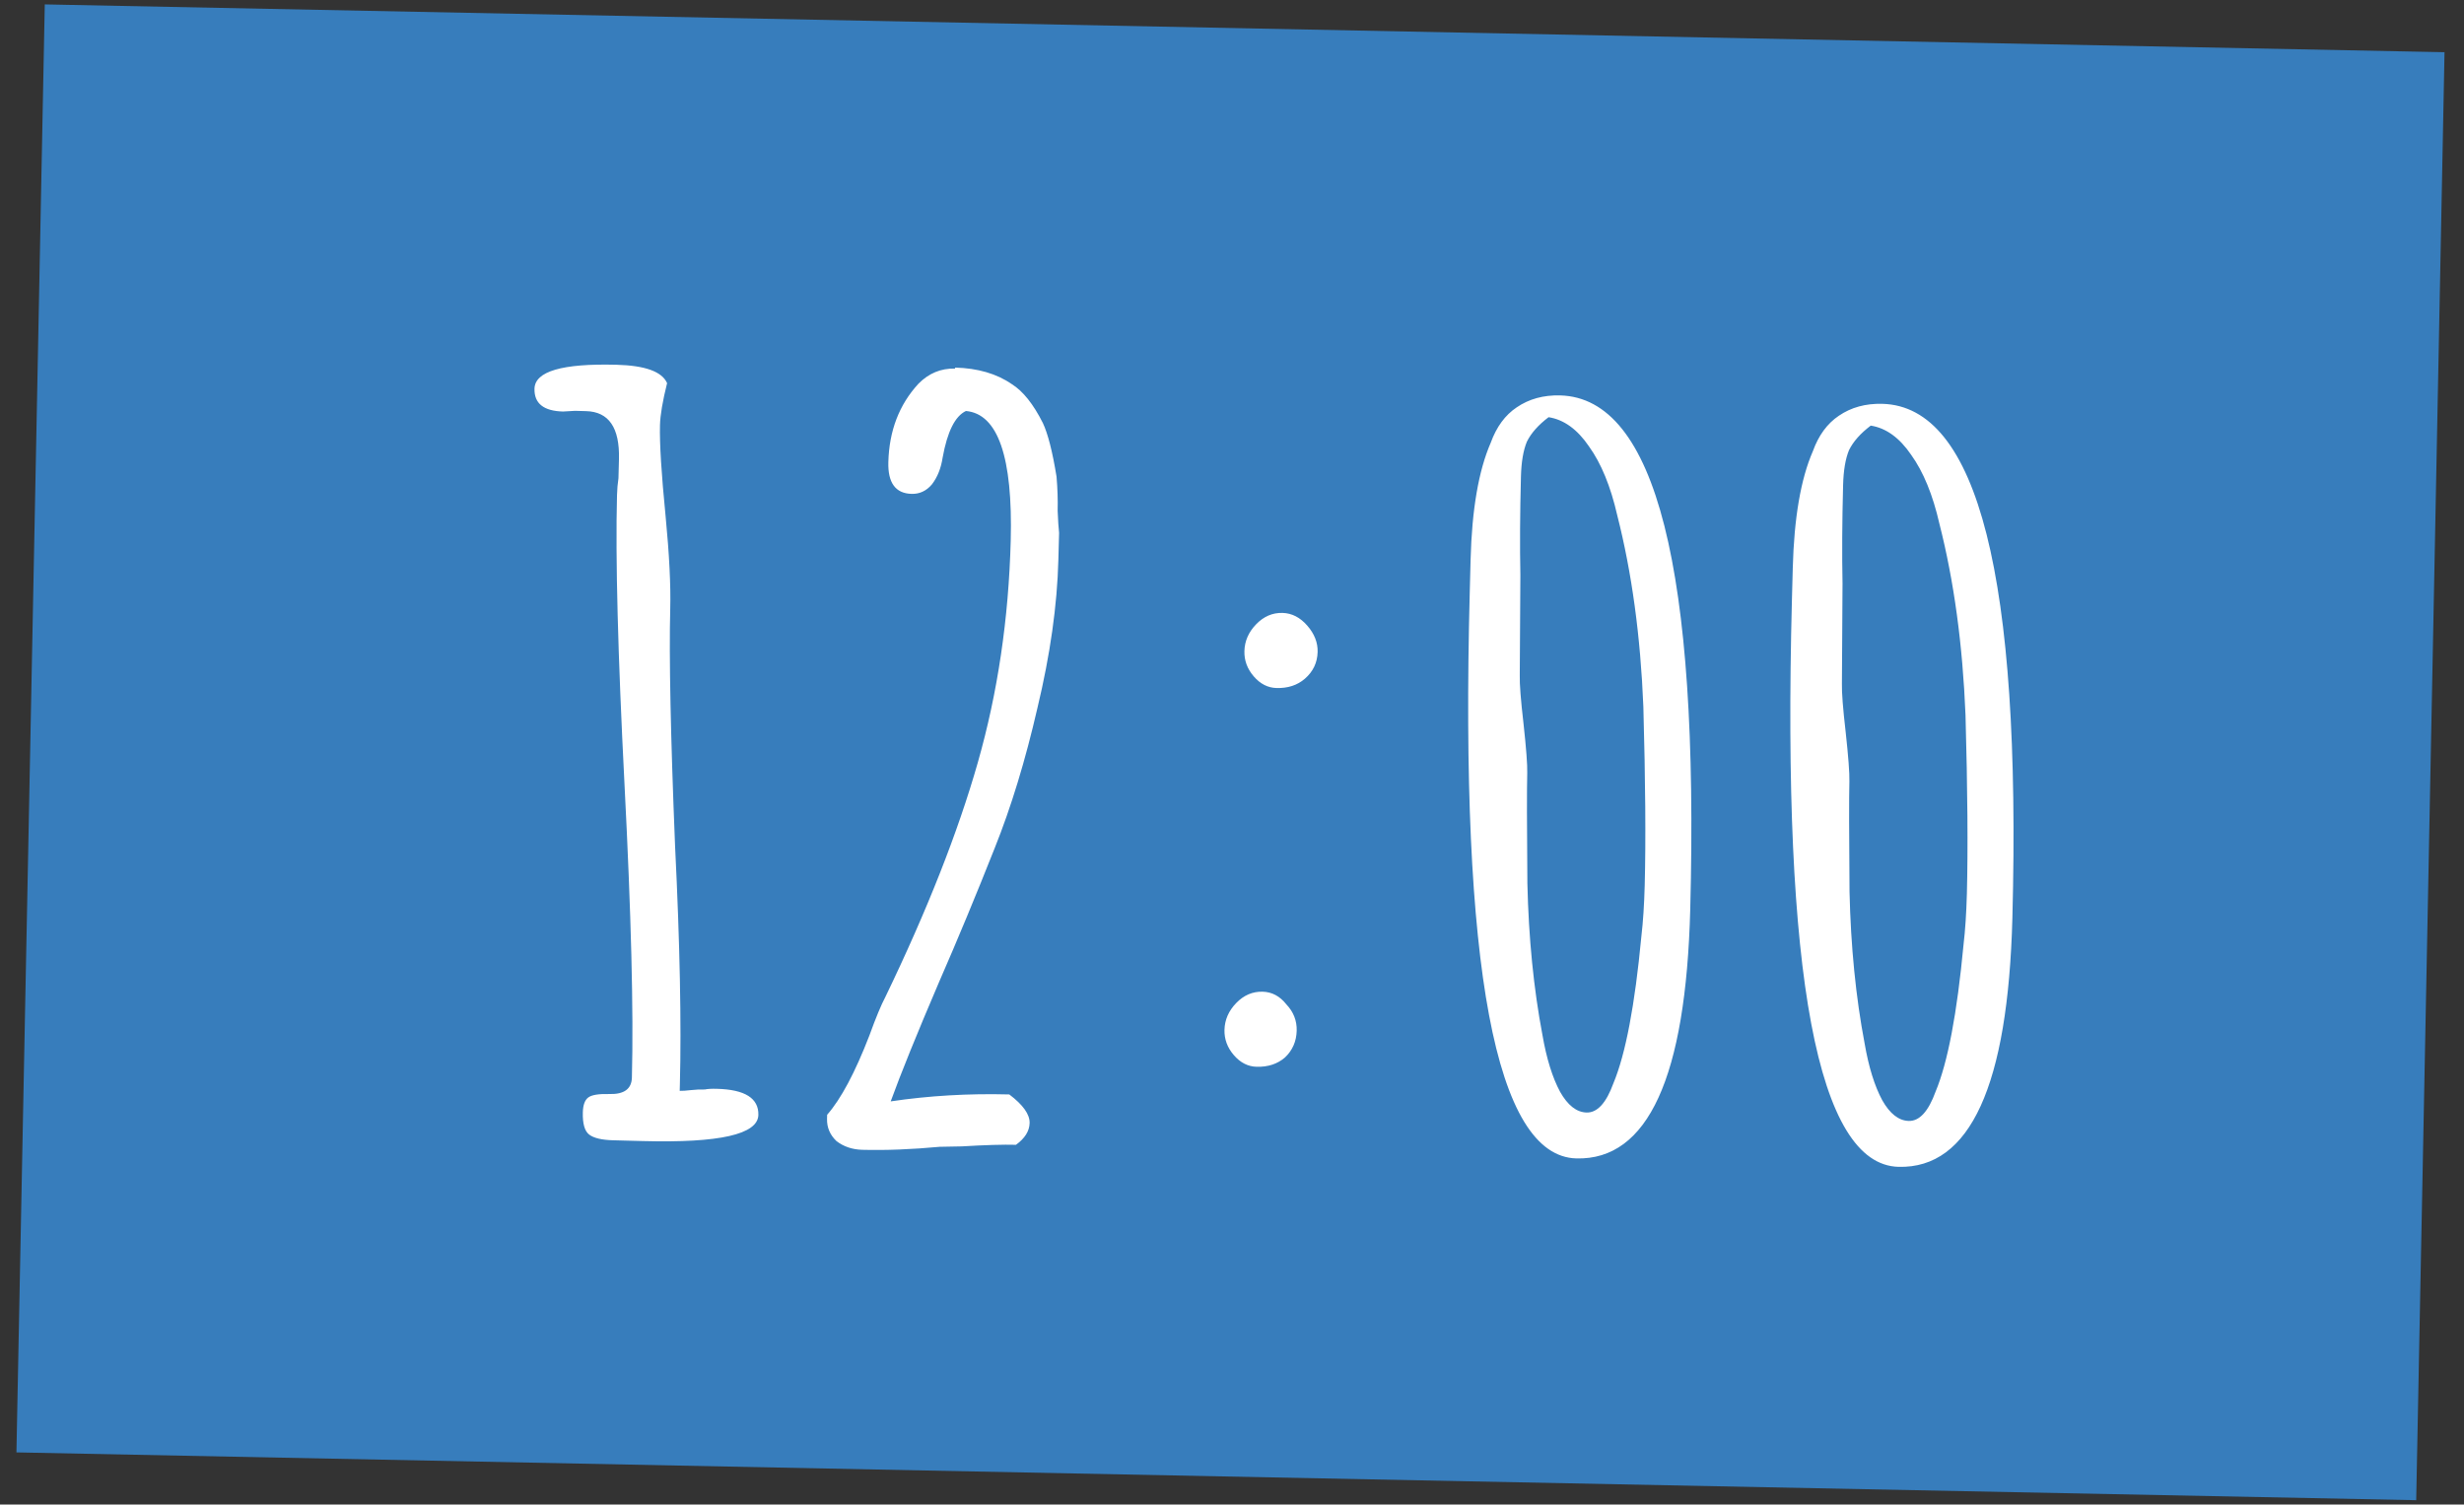 <?xml version="1.0" encoding="UTF-8"?> <svg xmlns="http://www.w3.org/2000/svg" width="113" height="69" viewBox="0 0 113 69" fill="none"><rect x="0" y="0" width="113" height="69" fill="#333333" stroke="none"/> <path d="M112.107 2.394L2.053 0.202L0.754 66.608L110.808 68.8L112.107 2.394Z" fill="#377DBC"></path> <path d="M28.122 52.294C27.601 52.281 27.235 52.194 27.024 52.036C26.814 51.877 26.715 51.537 26.729 51.016C26.738 50.678 26.82 50.45 26.977 50.332C27.133 50.213 27.457 50.16 27.947 50.173C28.622 50.191 28.966 49.939 28.979 49.418C29.059 46.383 28.945 41.901 28.64 35.972C28.336 30.013 28.221 25.593 28.296 22.711C28.303 22.435 28.326 22.175 28.363 21.93L28.386 21.057C28.423 19.616 27.921 18.882 26.878 18.855L26.373 18.841L25.82 18.873C24.931 18.85 24.495 18.501 24.512 17.826C24.533 17.029 25.785 16.663 28.268 16.728C29.587 16.762 30.362 17.043 30.593 17.571C30.388 18.394 30.279 19.035 30.267 19.495C30.245 20.323 30.331 21.721 30.526 23.689C30.695 25.442 30.765 26.855 30.737 27.928C30.68 30.105 30.754 33.727 30.959 38.794C31.18 43.278 31.253 46.931 31.179 49.751L31.172 50.027C31.295 50.03 31.464 50.02 31.679 49.994C31.895 49.969 32.11 49.96 32.324 49.965C32.448 49.938 32.632 49.927 32.877 49.934C34.165 49.967 34.798 50.367 34.779 51.134C34.755 52.023 32.996 52.422 29.502 52.33L28.766 52.311L28.122 52.294ZM39.548 52.731C39.088 52.719 38.693 52.586 38.362 52.332C38.063 52.048 37.918 51.706 37.928 51.308L37.933 51.124C38.566 50.404 39.211 49.194 39.869 47.493C40.166 46.673 40.412 46.081 40.605 45.718C42.519 41.749 43.932 38.166 44.843 34.969C45.755 31.772 46.258 28.38 46.352 24.793C46.452 20.961 45.767 18.98 44.298 18.849C43.801 19.082 43.445 19.793 43.23 20.984C43.156 21.473 42.992 21.883 42.738 22.214C42.484 22.514 42.174 22.659 41.806 22.649C41.07 22.63 40.715 22.145 40.74 21.195C40.777 19.754 41.238 18.555 42.122 17.596C42.595 17.117 43.153 16.887 43.797 16.904L43.798 16.858C44.84 16.885 45.708 17.137 46.401 17.616C46.914 17.936 47.389 18.531 47.827 19.401C48.059 19.898 48.268 20.717 48.453 21.857C48.5 22.41 48.517 22.932 48.504 23.423C48.523 23.883 48.545 24.221 48.57 24.437L48.537 25.678C48.483 27.763 48.163 30.025 47.578 32.464C47.024 34.873 46.37 37.018 45.615 38.9C44.761 41.056 43.91 43.105 43.062 45.046C42.049 47.412 41.311 49.234 40.848 50.51C42.604 50.249 44.416 50.143 46.286 50.192C46.918 50.669 47.229 51.106 47.219 51.505C47.209 51.873 47.001 52.205 46.594 52.501C46.012 52.485 45.183 52.51 44.108 52.574L43.095 52.593C41.803 52.713 40.621 52.759 39.548 52.731ZM58.543 31.553C58.144 31.543 57.796 31.365 57.498 31.02C57.201 30.675 57.057 30.288 57.069 29.858C57.081 29.398 57.26 28.989 57.607 28.63C57.954 28.271 58.357 28.097 58.817 28.109C59.246 28.121 59.624 28.315 59.952 28.691C60.28 29.068 60.438 29.471 60.427 29.9C60.414 30.39 60.219 30.8 59.842 31.127C59.497 31.425 59.064 31.567 58.543 31.553ZM57.629 48.923C57.231 48.913 56.882 48.735 56.585 48.39C56.287 48.045 56.144 47.658 56.155 47.228C56.167 46.769 56.346 46.359 56.693 46C57.04 45.641 57.443 45.468 57.903 45.48C58.332 45.491 58.695 45.684 58.992 46.06C59.321 46.406 59.479 46.809 59.467 47.269C59.454 47.759 59.275 48.169 58.929 48.497C58.583 48.795 58.15 48.937 57.629 48.923ZM72.293 53.126C68.584 53.029 66.954 44.366 67.404 27.137L67.442 25.666C67.502 23.366 67.81 21.58 68.365 20.306C68.629 19.577 69.027 19.035 69.558 18.681C70.12 18.297 70.784 18.114 71.55 18.134C75.934 18.249 77.922 26.108 77.515 41.712C77.314 49.407 75.573 53.211 72.293 53.126ZM72.762 51.021C73.253 51.034 73.663 50.585 73.994 49.673C74.55 48.338 74.977 46.094 75.274 42.942C75.353 42.269 75.404 41.488 75.427 40.599C75.481 38.545 75.46 35.815 75.365 32.407C75.235 29.182 74.836 26.258 74.168 23.633C73.865 22.306 73.432 21.251 72.87 20.47C72.338 19.689 71.721 19.243 71.018 19.133C70.549 19.489 70.217 19.863 70.023 20.257C69.859 20.652 69.768 21.186 69.751 21.861C69.707 23.547 69.698 25.05 69.725 26.37L69.697 30.97C69.686 31.369 69.744 32.107 69.869 33.184C69.993 34.322 70.05 35.075 70.04 35.443C70.021 36.179 70.023 37.866 70.046 40.505C70.103 43.022 70.334 45.344 70.738 47.471C70.925 48.55 71.194 49.416 71.545 50.069C71.897 50.692 72.302 51.009 72.762 51.021ZM87.067 53.512C83.358 53.415 81.728 44.752 82.178 27.523L82.217 26.052C82.277 23.752 82.584 21.966 83.139 20.692C83.403 19.962 83.801 19.421 84.332 19.066C84.894 18.682 85.558 18.5 86.325 18.52C90.709 18.635 92.697 26.494 92.289 42.098C92.088 49.793 90.348 53.597 87.067 53.512ZM87.537 51.407C88.027 51.42 88.438 50.971 88.768 50.059C89.325 48.724 89.751 46.48 90.048 43.328C90.127 42.655 90.178 41.874 90.202 40.985C90.255 38.931 90.234 36.2 90.139 32.793C90.009 29.568 89.61 26.643 88.942 24.018C88.639 22.692 88.207 21.637 87.644 20.855C87.112 20.075 86.495 19.629 85.793 19.519C85.323 19.875 84.991 20.249 84.797 20.643C84.633 21.038 84.543 21.572 84.525 22.247C84.481 23.933 84.472 25.436 84.499 26.755L84.471 31.356C84.461 31.755 84.518 32.492 84.643 33.569C84.767 34.708 84.824 35.461 84.814 35.829C84.795 36.565 84.797 38.252 84.82 40.891C84.877 43.408 85.108 45.73 85.513 47.857C85.699 48.936 85.968 49.802 86.319 50.455C86.671 51.078 87.077 51.395 87.537 51.407Z" fill="white"></path> </svg> 
